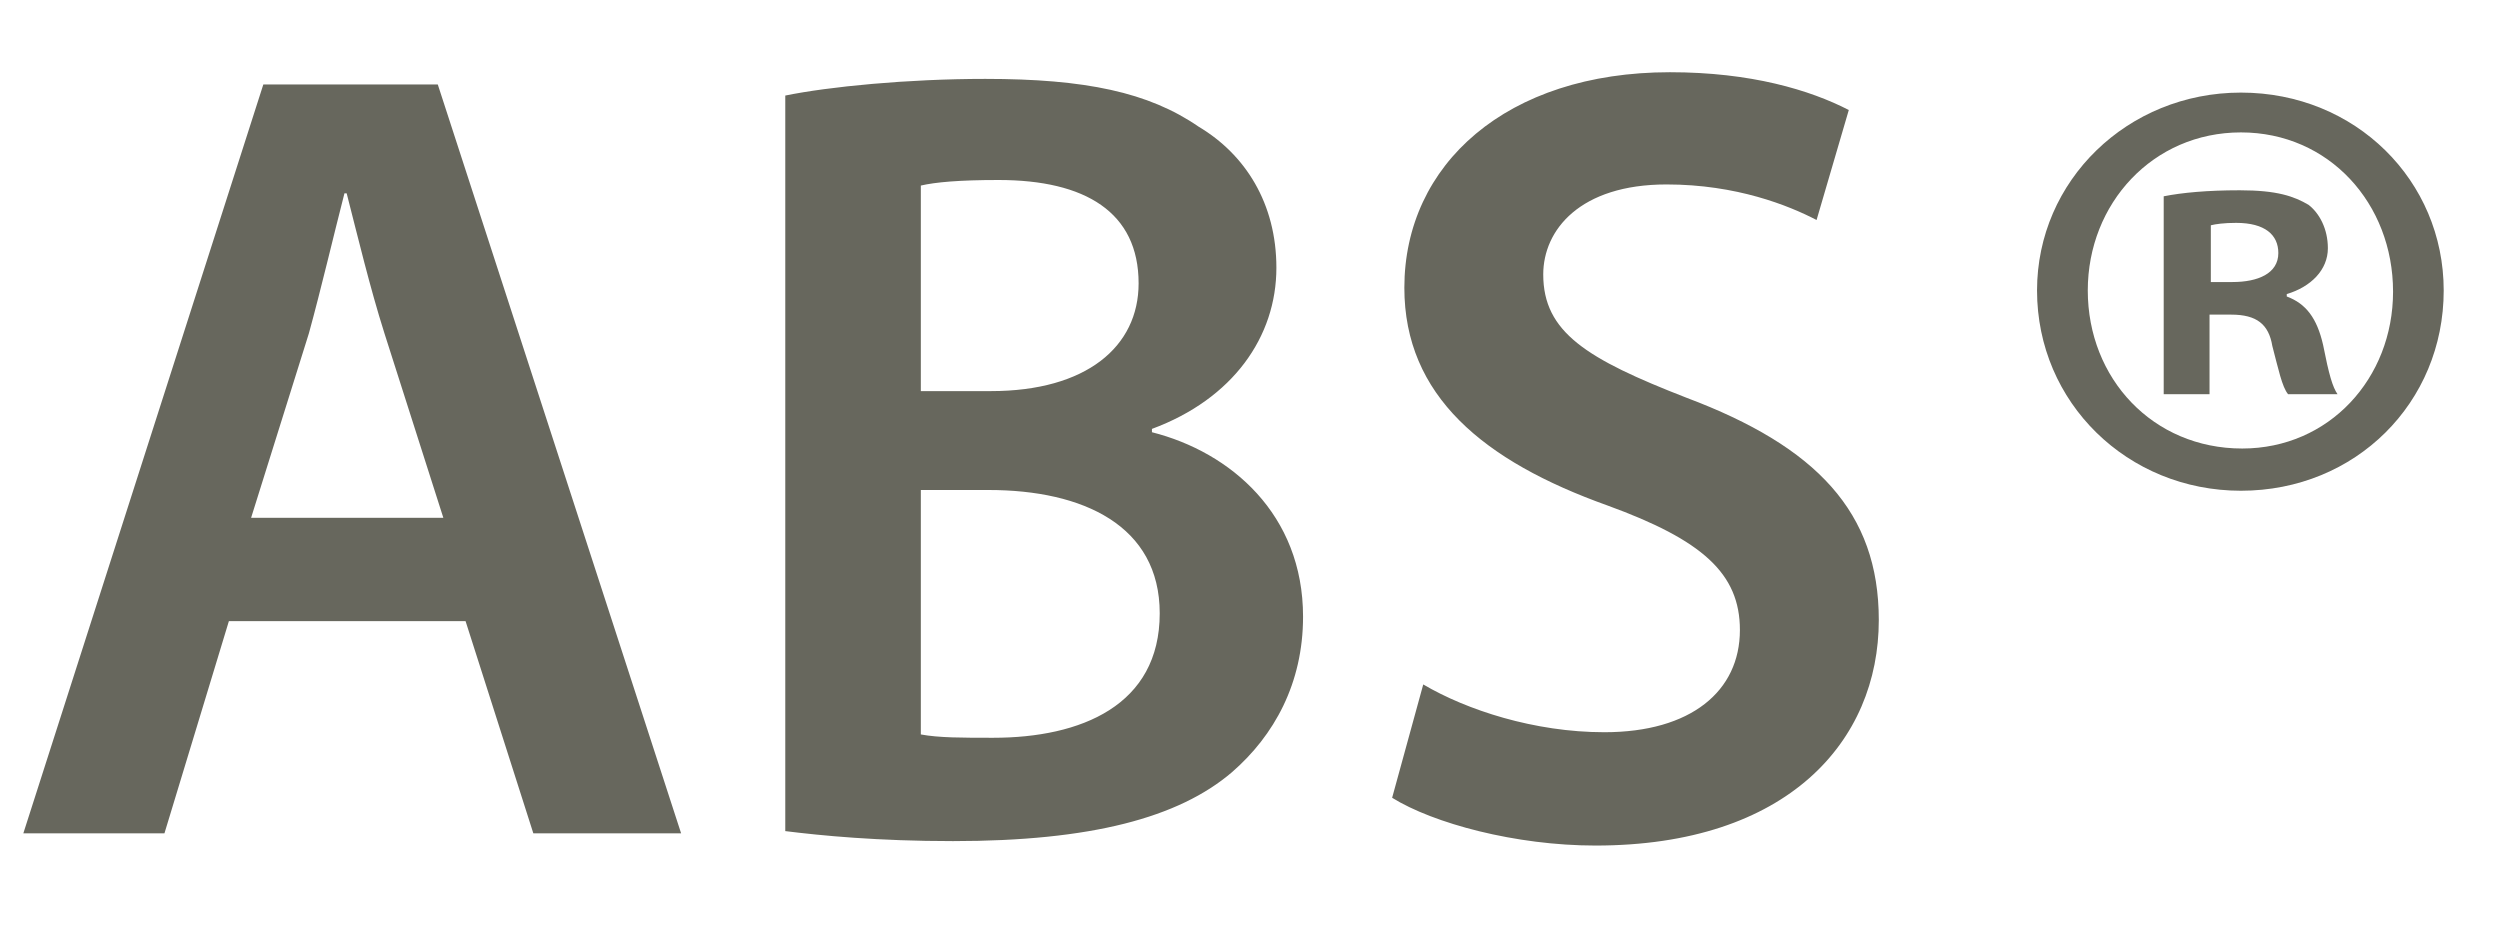<svg width="27" height="10" viewBox="0 0 27 10" fill="none" xmlns="http://www.w3.org/2000/svg">
<path d="M5.028 6.708H2.472L1.776 9H0.252L2.844 0.912H4.728L7.356 9H5.76L5.028 6.708ZM2.712 5.592H4.788L4.152 3.6C3.996 3.108 3.864 2.556 3.744 2.088H3.72C3.6 2.556 3.468 3.12 3.336 3.6L2.712 5.592ZM8.481 8.976V1.032C8.949 0.936 9.801 0.852 10.641 0.852C11.721 0.852 12.405 0.996 12.945 1.368C13.449 1.668 13.785 2.196 13.785 2.892C13.785 3.636 13.317 4.308 12.441 4.632V4.668C13.293 4.884 14.073 5.556 14.073 6.66C14.073 7.38 13.761 7.944 13.305 8.34C12.729 8.832 11.781 9.084 10.293 9.084C9.477 9.084 8.865 9.024 8.481 8.976ZM9.945 2.004V4.224H10.701C11.733 4.224 12.297 3.744 12.297 3.06C12.297 2.292 11.721 1.944 10.785 1.944C10.353 1.944 10.101 1.968 9.945 2.004ZM9.945 5.292V7.932C10.137 7.968 10.389 7.968 10.725 7.968C11.673 7.968 12.525 7.62 12.525 6.624C12.525 5.676 11.697 5.292 10.677 5.292H9.945ZM15.035 8.616L15.371 7.392C15.839 7.668 16.571 7.908 17.327 7.908C18.263 7.908 18.791 7.464 18.791 6.804C18.791 6.192 18.383 5.832 17.363 5.46C16.019 4.98 15.167 4.272 15.167 3.108C15.167 1.776 16.271 0.78 18.035 0.78C18.911 0.78 19.547 0.972 19.967 1.188L19.619 2.376C19.319 2.22 18.755 1.992 17.999 1.992C17.063 1.992 16.667 2.484 16.667 2.964C16.667 3.588 17.135 3.876 18.215 4.296C19.619 4.824 20.291 5.532 20.291 6.696C20.291 8.004 19.307 9.132 17.231 9.132C16.367 9.132 15.479 8.892 15.035 8.616Z" fill="#67675D"/>
<path fill-rule="evenodd" clip-rule="evenodd" d="M23.877 3.046H24.111C24.385 3.046 24.606 2.954 24.606 2.733C24.606 2.537 24.463 2.407 24.15 2.407C24.02 2.407 23.929 2.42 23.877 2.433V3.046ZM23.863 4.257H23.368V2.12C23.564 2.081 23.838 2.055 24.189 2.055C24.593 2.055 24.775 2.12 24.932 2.212C25.05 2.303 25.141 2.472 25.141 2.681C25.141 2.915 24.958 3.098 24.697 3.176V3.202C24.906 3.28 25.023 3.437 25.089 3.723C25.153 4.049 25.192 4.179 25.245 4.257H24.711C24.646 4.179 24.606 3.983 24.541 3.736C24.502 3.502 24.372 3.398 24.098 3.398H23.863V4.257ZM22.548 3.137C22.548 4.088 23.251 4.844 24.216 4.844C25.153 4.844 25.845 4.088 25.845 3.15C25.845 2.198 25.153 1.43 24.202 1.43C23.251 1.43 22.548 2.198 22.548 3.137ZM26.392 3.137C26.392 4.349 25.44 5.3 24.202 5.3C22.978 5.3 22 4.349 22 3.137C22 1.951 22.978 1 24.202 1C25.44 1 26.392 1.951 26.392 3.137Z" fill="#67675D"/>
</svg>
